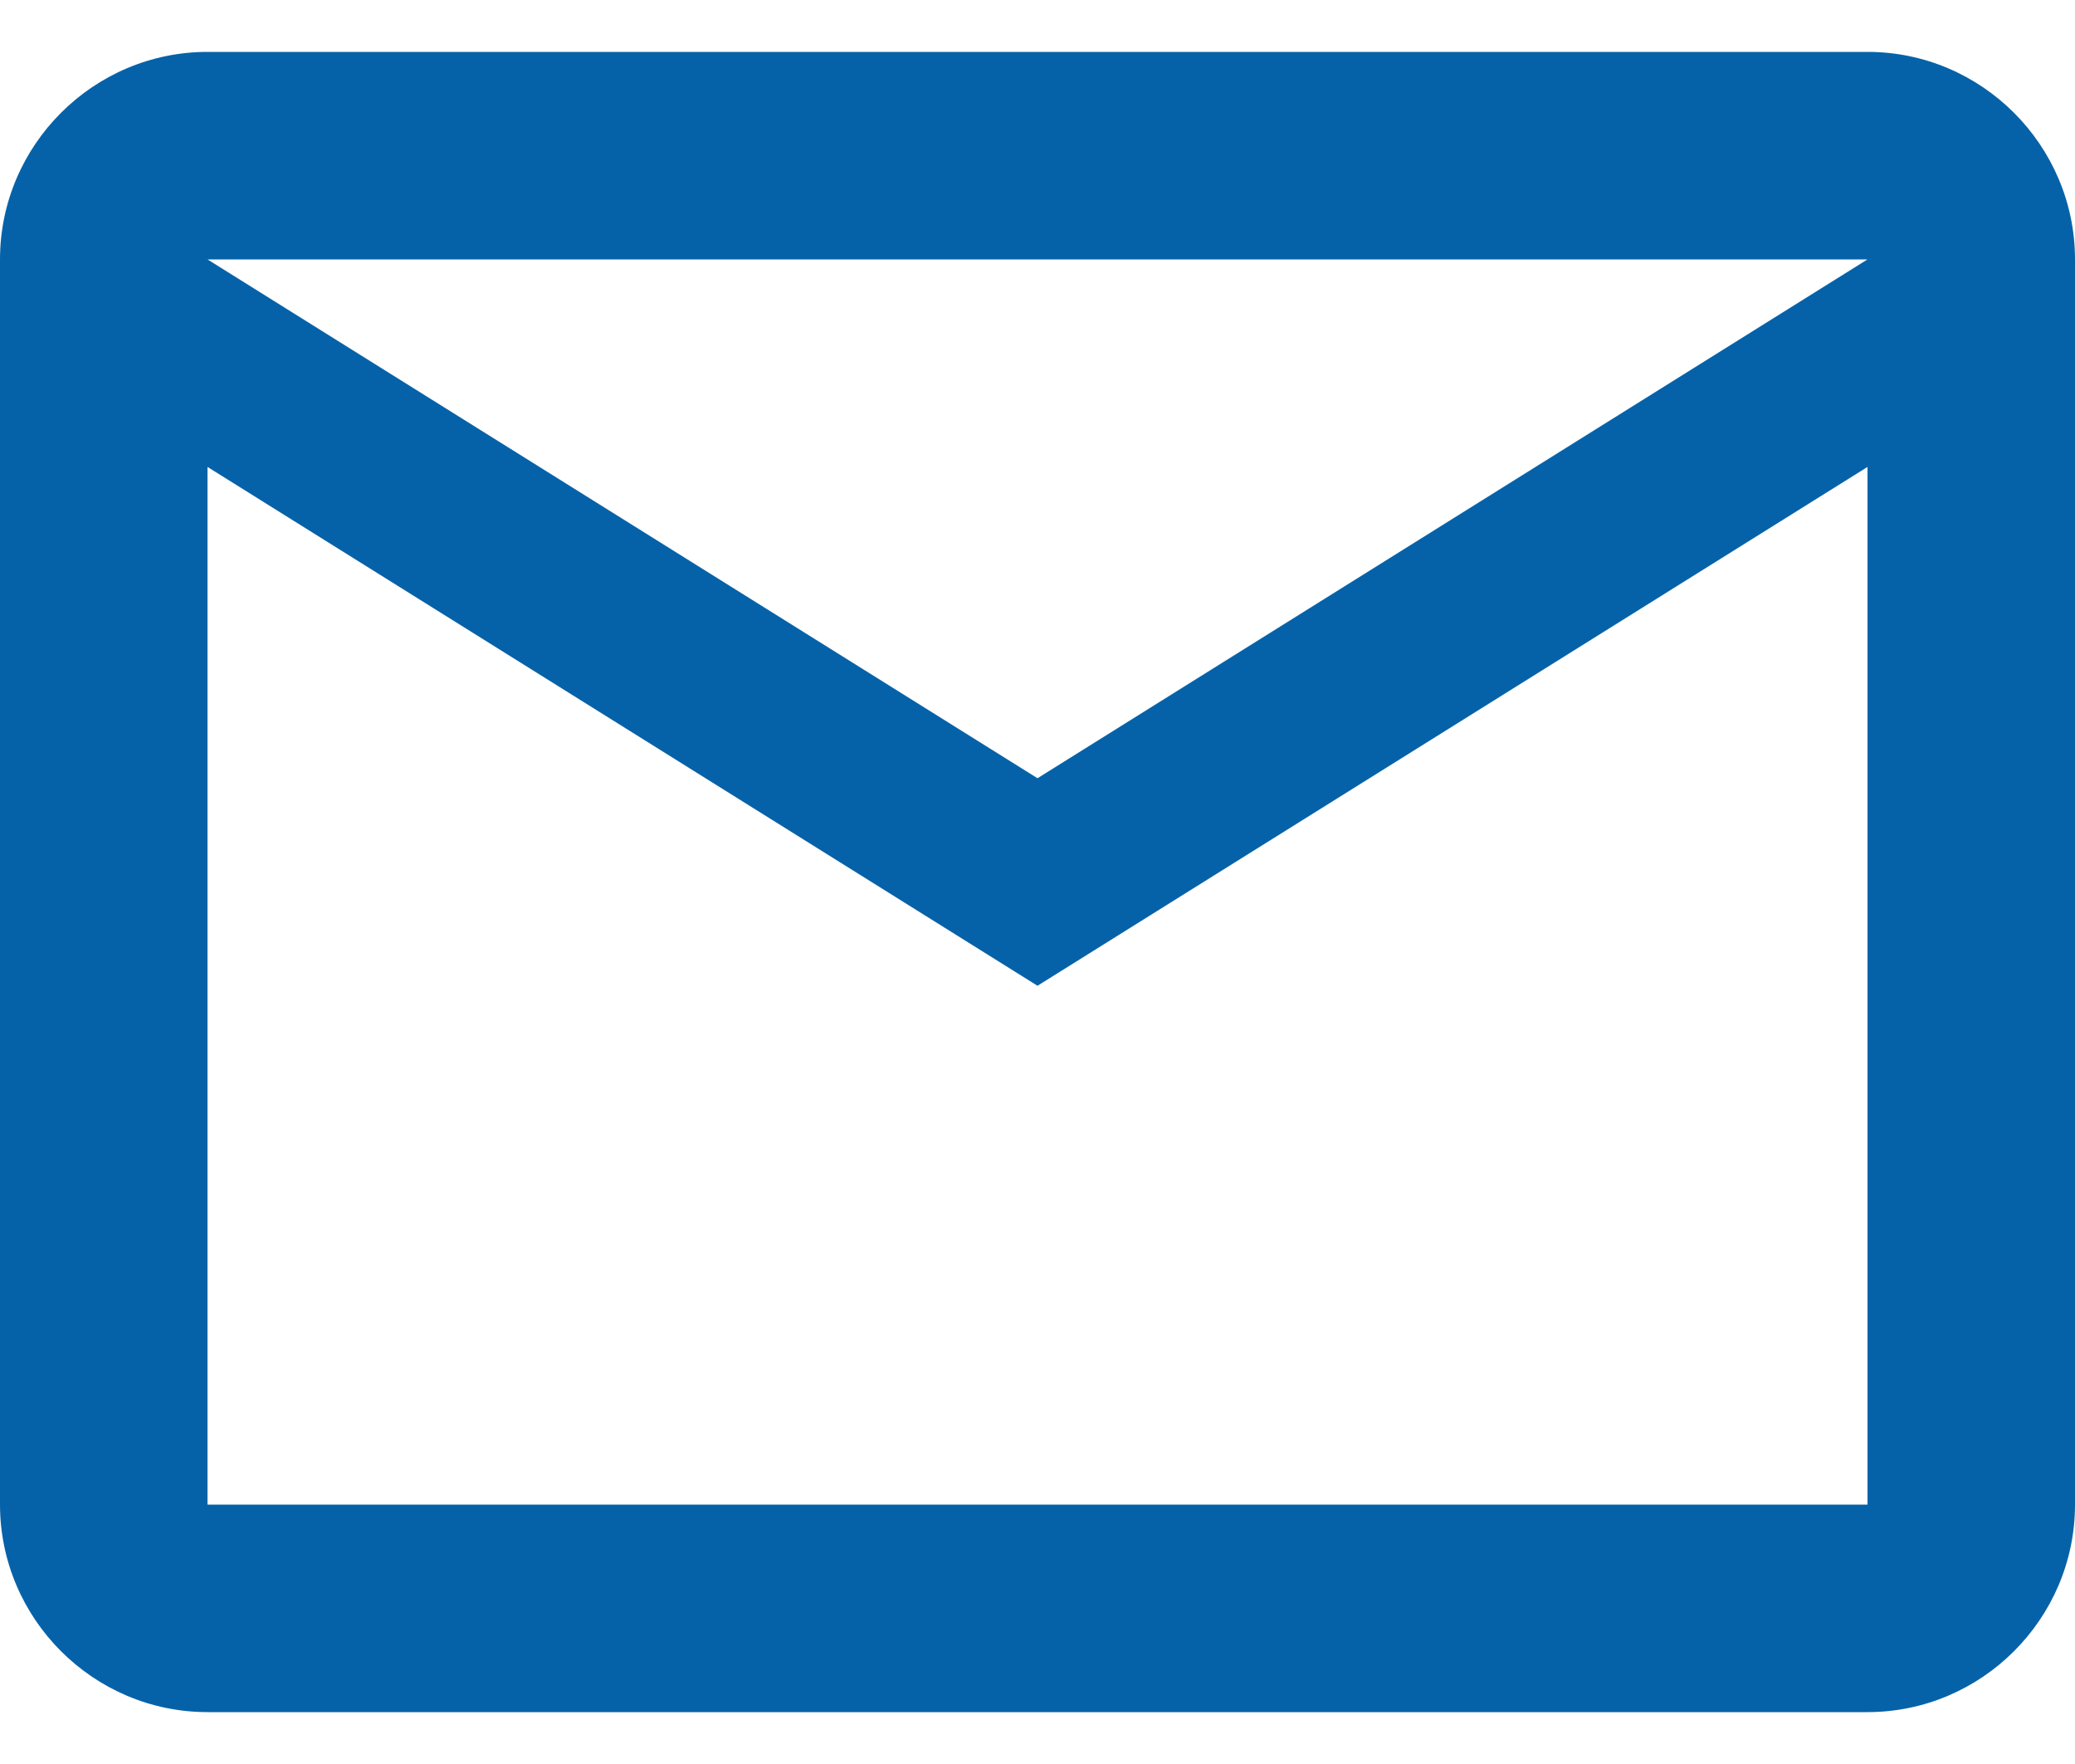<?xml version="1.0" encoding="UTF-8"?>
<svg width="20px" height="17px" viewBox="0 0 20 17" version="1.1" xmlns="http://www.w3.org/2000/svg" xmlns:xlink="http://www.w3.org/1999/xlink">
    <!-- Generator: sketchtool 58 (101010) - https://sketch.com -->
    <title>64A6E351-066F-49AF-A7E7-3AD2EB0A6D03</title>
    <desc>Created with sketchtool.</desc>
    <defs>
        <path d="M20,0.333 C20,-0.767 19.1,-1.667 18,-1.667 L2,-1.667 C0.9,-1.667 0,-0.767 0,0.333 L0,12.333 C0,13.433 0.9,14.333 2,14.333 L18,14.333 C19.1,14.333 20,13.433 20,12.333 L20,0.333 Z M18,0.333 L10,5.333 L2,0.333 L18,0.333 Z M18,12.333 L2,12.333 L2,2.333 L10,7.333 L18,2.333 L18,12.333 Z" id="path-1"></path>
    </defs>
    <g id="Desktop" stroke="none" stroke-width="1" fill="none" fill-rule="evenodd">
        <g id="Service-Centers" transform="translate(-665, -1328)">
            <g id="Group-8" transform="translate(314, 1094)">
                <g id="Group-6" transform="translate(349, 231)">
                    <g id="atoms/icons/email" transform="translate(0, 2)">
                        <g id="icon/communication/email_24px" transform="translate(2, 3.167)">
                            <mask id="mask-2" fill="white">
                                <use xlink:href="#path-1"></use>
                            </mask>
                            <use fill="#0662A8" fill-rule="nonzero" xlink:href="#path-1"></use>
                        </g>
                    </g>
                </g>
            </g>
        </g>
    </g>
</svg>